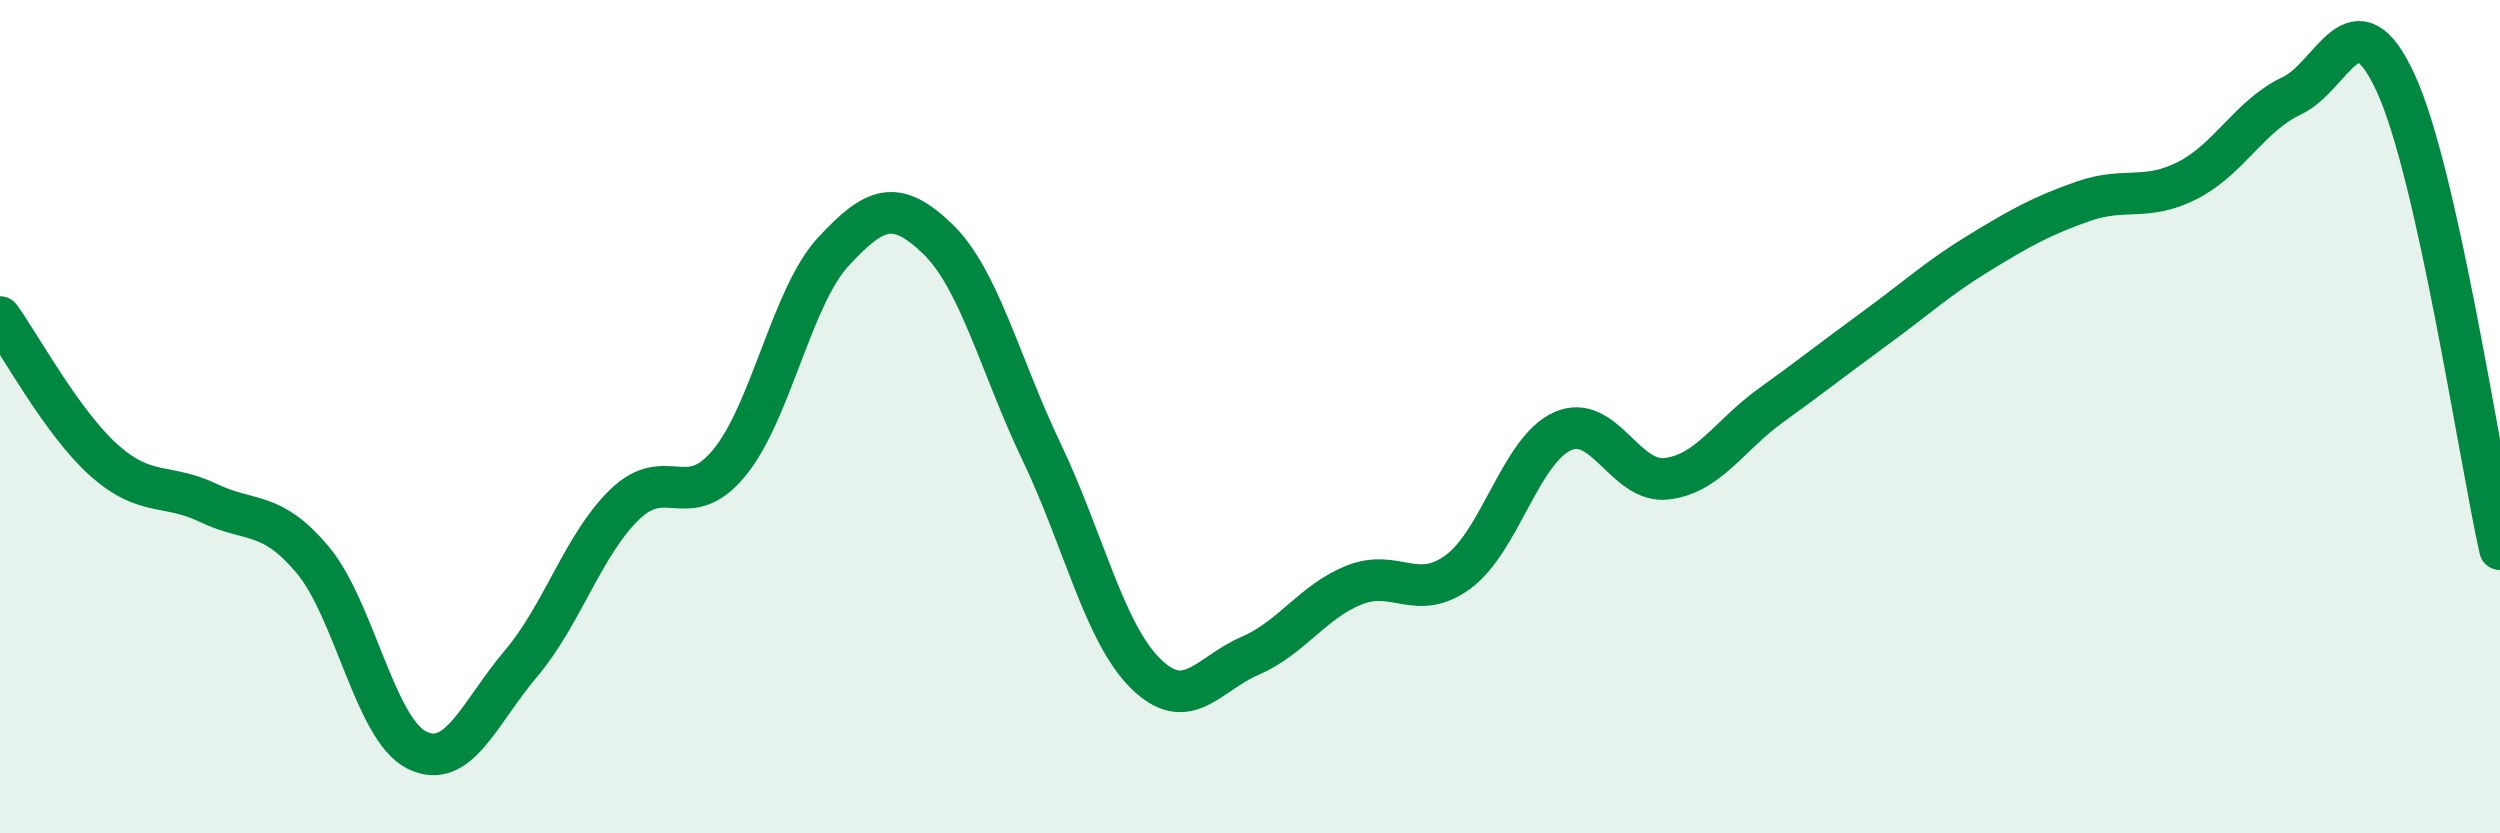 
    <svg width="60" height="20" viewBox="0 0 60 20" xmlns="http://www.w3.org/2000/svg">
      <path
        d="M 0,7.61 C 0.5,8.3 1.5,10.16 2.5,11.05 C 3.5,11.94 4,11.59 5,12.07 C 6,12.55 6.5,12.24 7.5,13.43 C 8.5,14.62 9,17.5 10,18 C 11,18.5 11.5,17.11 12.5,15.93 C 13.5,14.75 14,13.06 15,12.1 C 16,11.14 16.5,12.32 17.5,11.11 C 18.5,9.9 19,7.12 20,6.04 C 21,4.96 21.5,4.77 22.5,5.73 C 23.5,6.69 24,8.76 25,10.85 C 26,12.94 26.5,15.19 27.5,16.17 C 28.5,17.15 29,16.17 30,15.74 C 31,15.31 31.5,14.44 32.5,14.04 C 33.5,13.64 34,14.46 35,13.72 C 36,12.98 36.5,10.8 37.5,10.35 C 38.5,9.9 39,11.61 40,11.49 C 41,11.37 41.5,10.45 42.5,9.73 C 43.5,9.01 44,8.61 45,7.88 C 46,7.15 46.5,6.68 47.5,6.07 C 48.5,5.46 49,5.18 50,4.83 C 51,4.48 51.5,4.84 52.5,4.33 C 53.5,3.82 54,2.77 55,2.3 C 56,1.83 56.5,-0.18 57.5,2 C 58.5,4.18 59.5,10.94 60,13.18L60 20L0 20Z"
        fill="#008740"
        opacity="0.1"
        stroke-linecap="round"
        stroke-linejoin="round"
      />
      <path
        d="M 0,7.61 C 0.5,8.3 1.5,10.16 2.5,11.05 C 3.5,11.94 4,11.59 5,12.07 C 6,12.55 6.5,12.24 7.5,13.43 C 8.5,14.62 9,17.5 10,18 C 11,18.5 11.5,17.11 12.5,15.93 C 13.5,14.75 14,13.06 15,12.1 C 16,11.14 16.5,12.32 17.5,11.11 C 18.5,9.9 19,7.12 20,6.04 C 21,4.96 21.5,4.77 22.5,5.73 C 23.5,6.69 24,8.76 25,10.85 C 26,12.94 26.5,15.19 27.5,16.17 C 28.5,17.15 29,16.17 30,15.74 C 31,15.31 31.5,14.44 32.5,14.04 C 33.5,13.64 34,14.46 35,13.72 C 36,12.98 36.5,10.8 37.5,10.35 C 38.5,9.9 39,11.61 40,11.49 C 41,11.37 41.5,10.45 42.5,9.73 C 43.5,9.01 44,8.61 45,7.88 C 46,7.15 46.5,6.68 47.5,6.07 C 48.5,5.46 49,5.18 50,4.83 C 51,4.48 51.5,4.84 52.5,4.33 C 53.5,3.82 54,2.77 55,2.3 C 56,1.83 56.5,-0.18 57.5,2 C 58.5,4.18 59.5,10.94 60,13.18"
        stroke="#008740"
        stroke-width="1"
        fill="none"
        stroke-linecap="round"
        stroke-linejoin="round"
      />
    </svg>
  